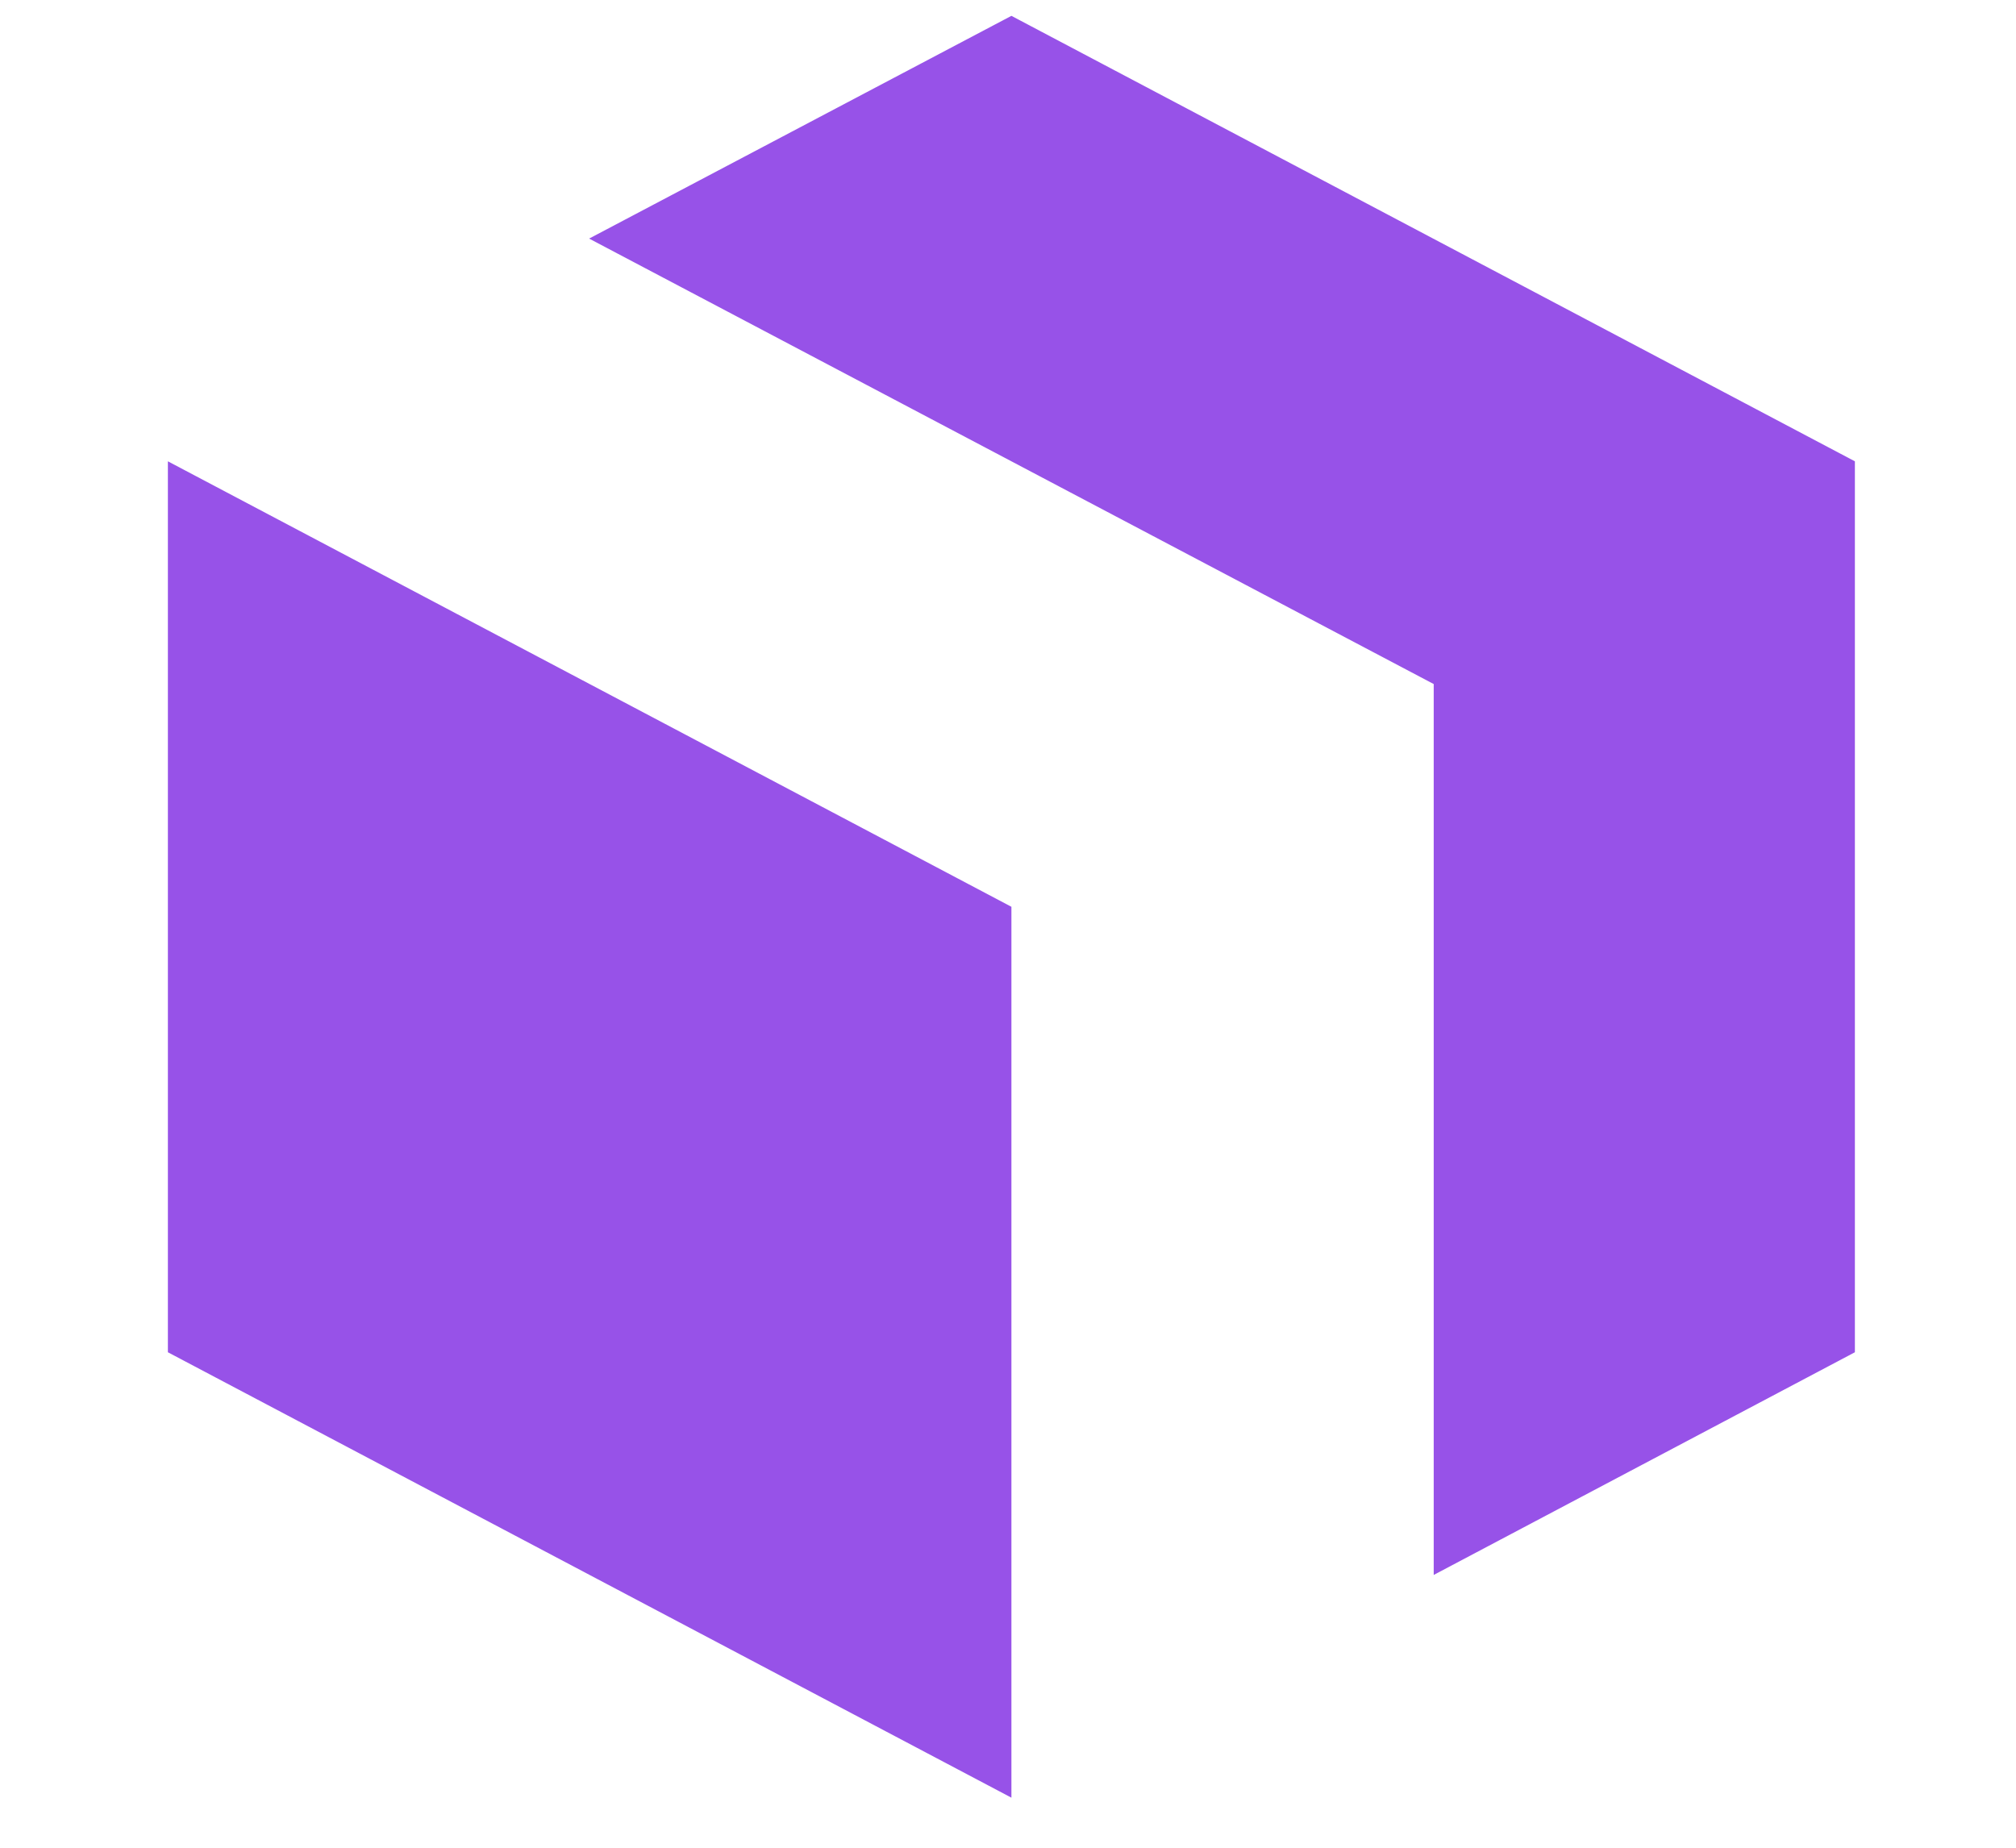 <svg width="36" height="33" viewBox="0 0 36 33" fill="none" xmlns="http://www.w3.org/2000/svg">
<path fill-rule="evenodd" clip-rule="evenodd" d="M10.52 4.261L18.061 0.283L33.123 8.239V24.151L25.602 28.128V12.217L10.52 4.261ZM18.061 32.106L2.998 24.151V8.239L18.061 16.195V32.106Z" fill="#9752E8"/>
</svg>
